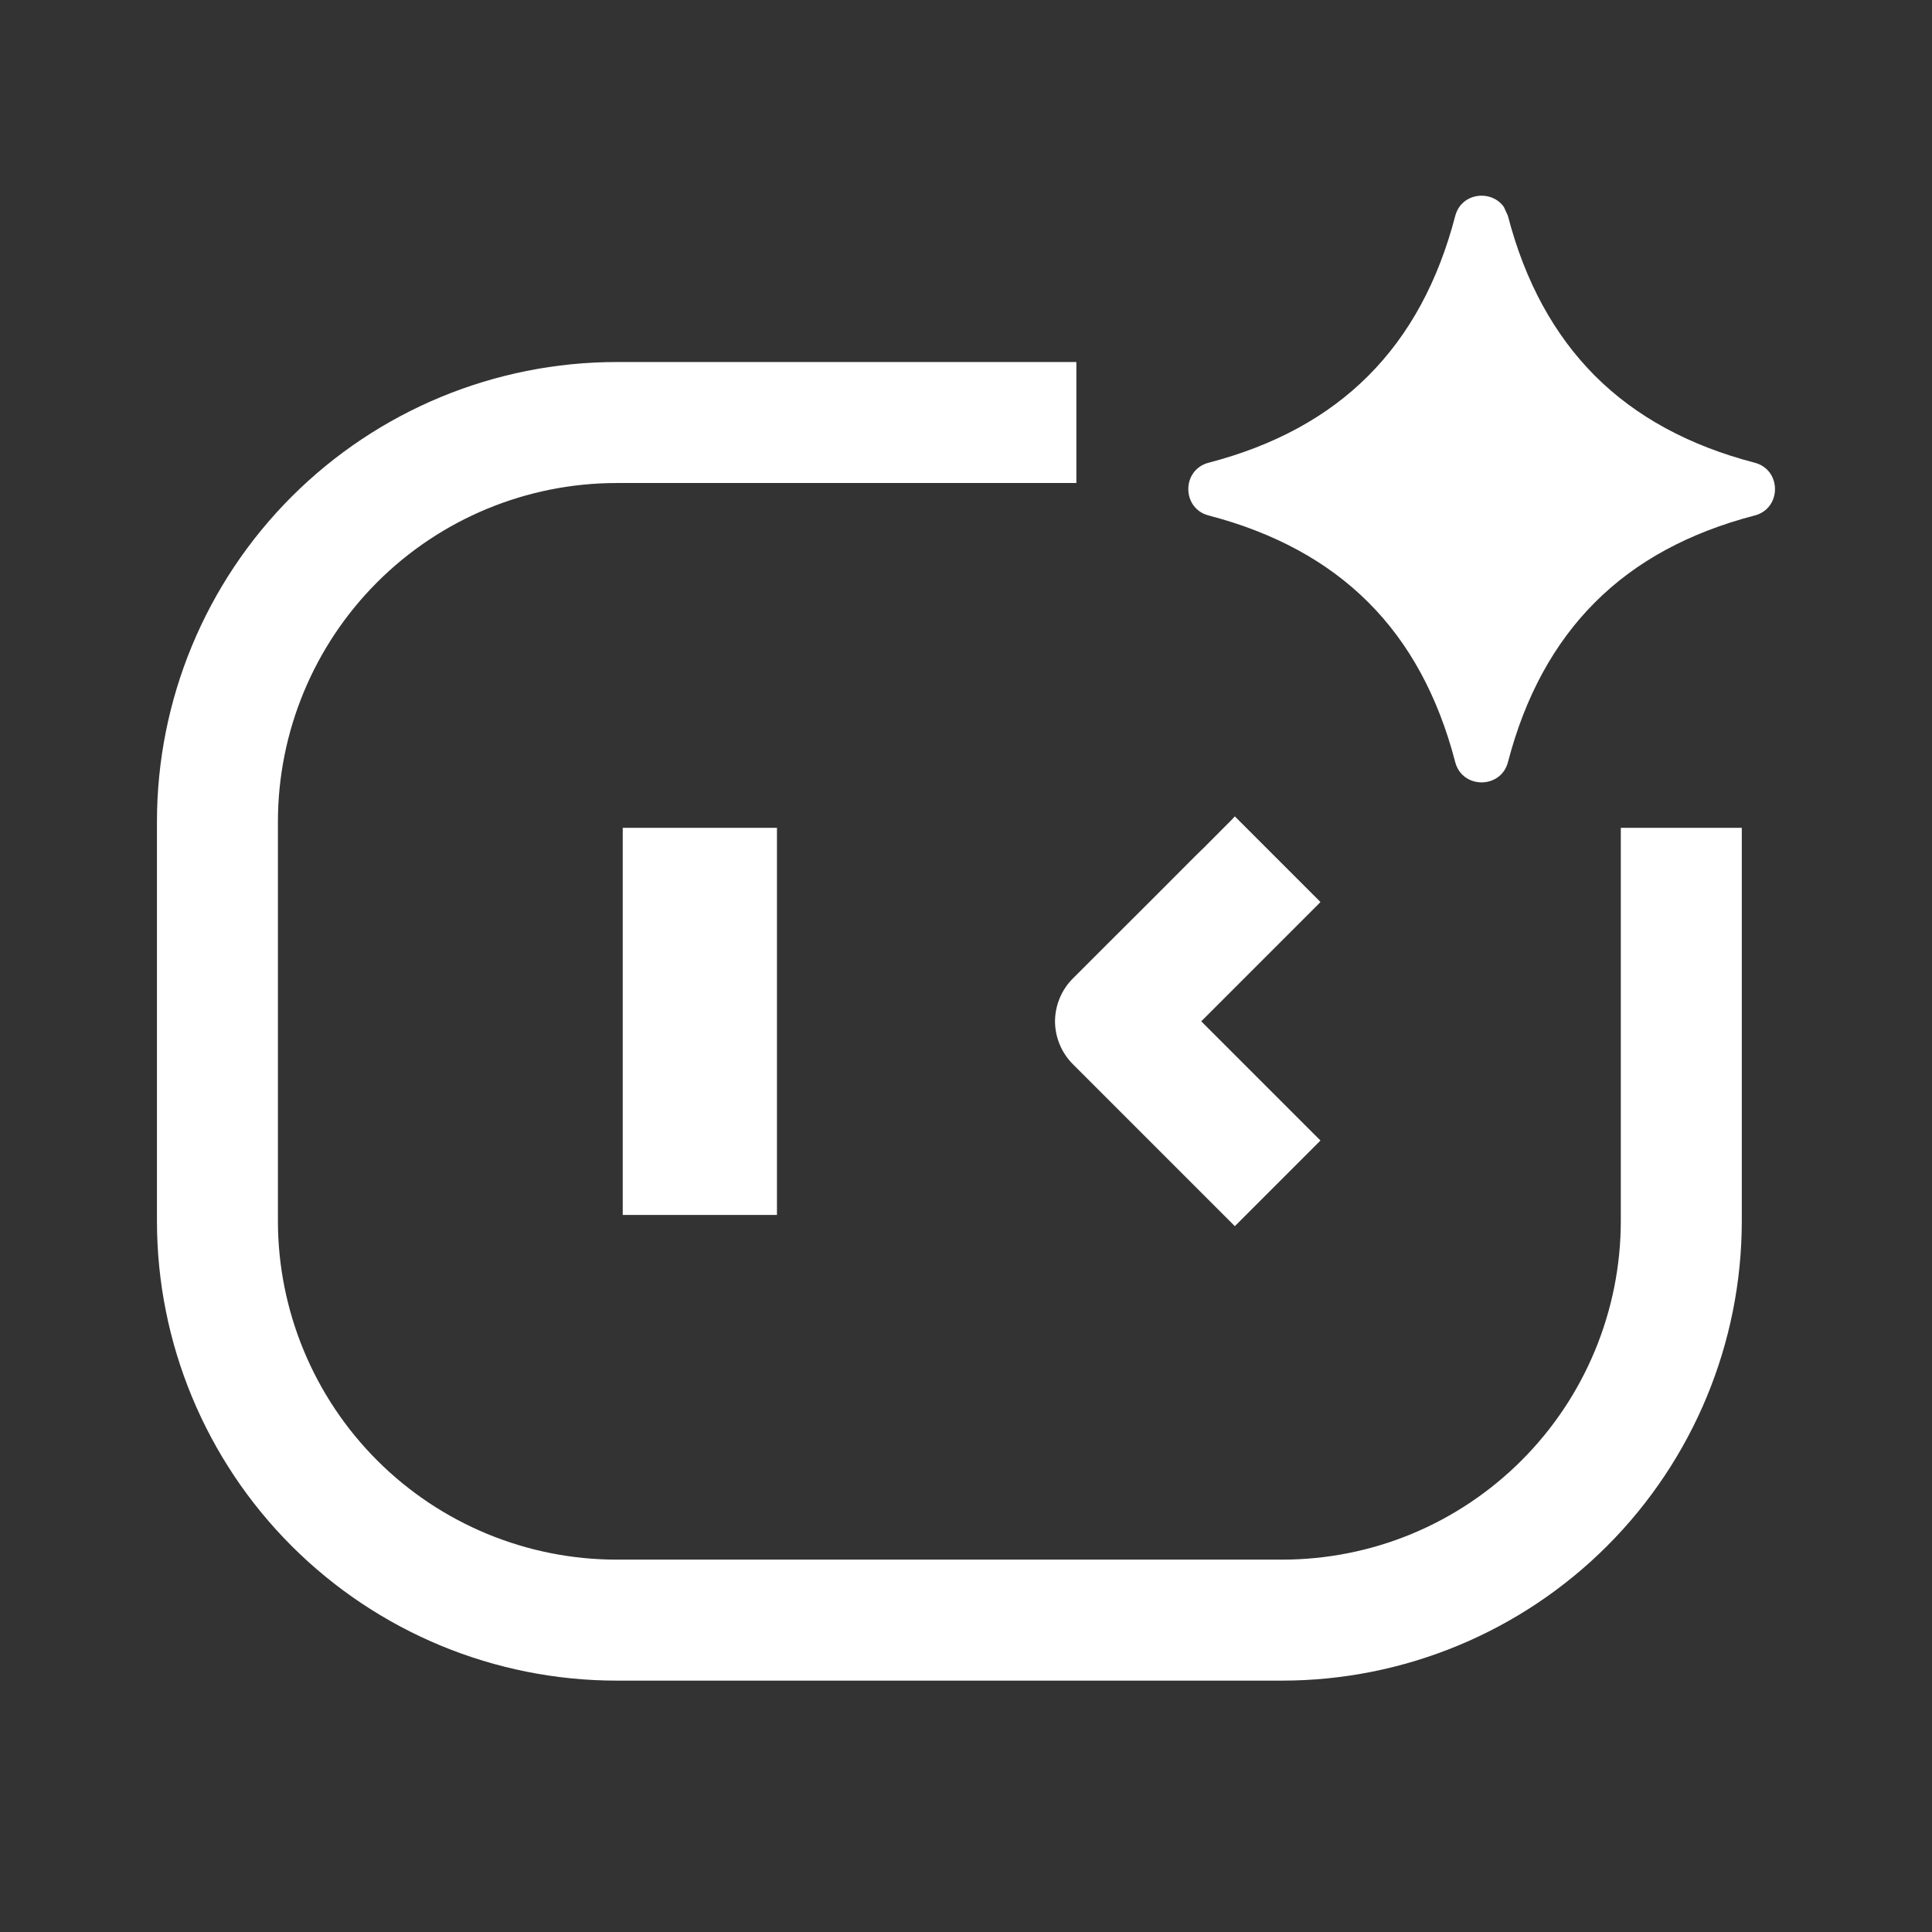 <svg width="80" height="80" viewBox="0 0 80 80" fill="none" xmlns="http://www.w3.org/2000/svg">
<rect x="0" y="0" width="80" height="80" fill="#333333" stroke="none"/>
<path d="M44.57 14.991V20.001H25.537C21.818 20.001 18.25 21.478 15.62 24.107C12.99 26.737 11.509 30.305 11.508 34.024V50.558C11.508 52.399 11.873 54.222 12.578 55.924C13.283 57.625 14.317 59.172 15.62 60.475C18.25 63.104 21.818 64.581 25.537 64.581H53.085C54.926 64.581 56.751 64.221 58.452 63.517C60.153 62.812 61.7 61.776 63.002 60.475C64.305 59.172 65.34 57.625 66.044 55.924C66.749 54.223 67.114 52.399 67.114 50.558V34.278H72.124V50.558C72.123 55.605 70.116 60.445 66.547 64.015C62.977 67.584 58.134 69.591 53.085 69.591H25.537C20.488 69.591 15.645 67.584 12.075 64.015C8.506 60.445 6.499 55.605 6.499 50.558V34.024C6.499 28.977 8.506 24.137 12.075 20.567C15.645 16.998 20.488 14.991 25.537 14.991H44.57ZM54.677 37.35L54.56 37.472L49.741 42.291L54.677 47.227L51.132 50.773L44.423 44.063C44.191 43.831 44.007 43.556 43.881 43.253C43.755 42.949 43.686 42.62 43.686 42.291C43.686 41.962 43.755 41.633 43.881 41.329C44.007 41.026 44.191 40.75 44.423 40.519L45.913 39.029L47.641 37.306L49.458 35.484L49.785 35.162L49.79 35.167V35.162L51.015 33.932L51.132 33.805L54.677 37.35ZM32.172 34.278V50.309H25.786V34.278H32.172ZM60.258 8.941C60.515 7.964 61.769 7.842 62.275 8.575L62.441 8.941V8.946C63.15 11.665 64.35 13.862 66.044 15.562C67.734 17.252 69.937 18.452 72.661 19.161C73.778 19.454 73.778 21.051 72.661 21.344C69.938 22.053 67.734 23.248 66.044 24.942C64.356 26.631 63.15 28.835 62.441 31.559C62.148 32.676 60.551 32.676 60.258 31.559C59.549 28.835 58.354 26.632 56.66 24.942C54.971 23.253 52.767 22.053 50.044 21.344C48.926 21.051 48.926 19.454 50.044 19.161C52.767 18.452 54.97 17.253 56.66 15.558C58.349 13.869 59.549 11.665 60.258 8.941Z" fill="white"/>
</svg>
